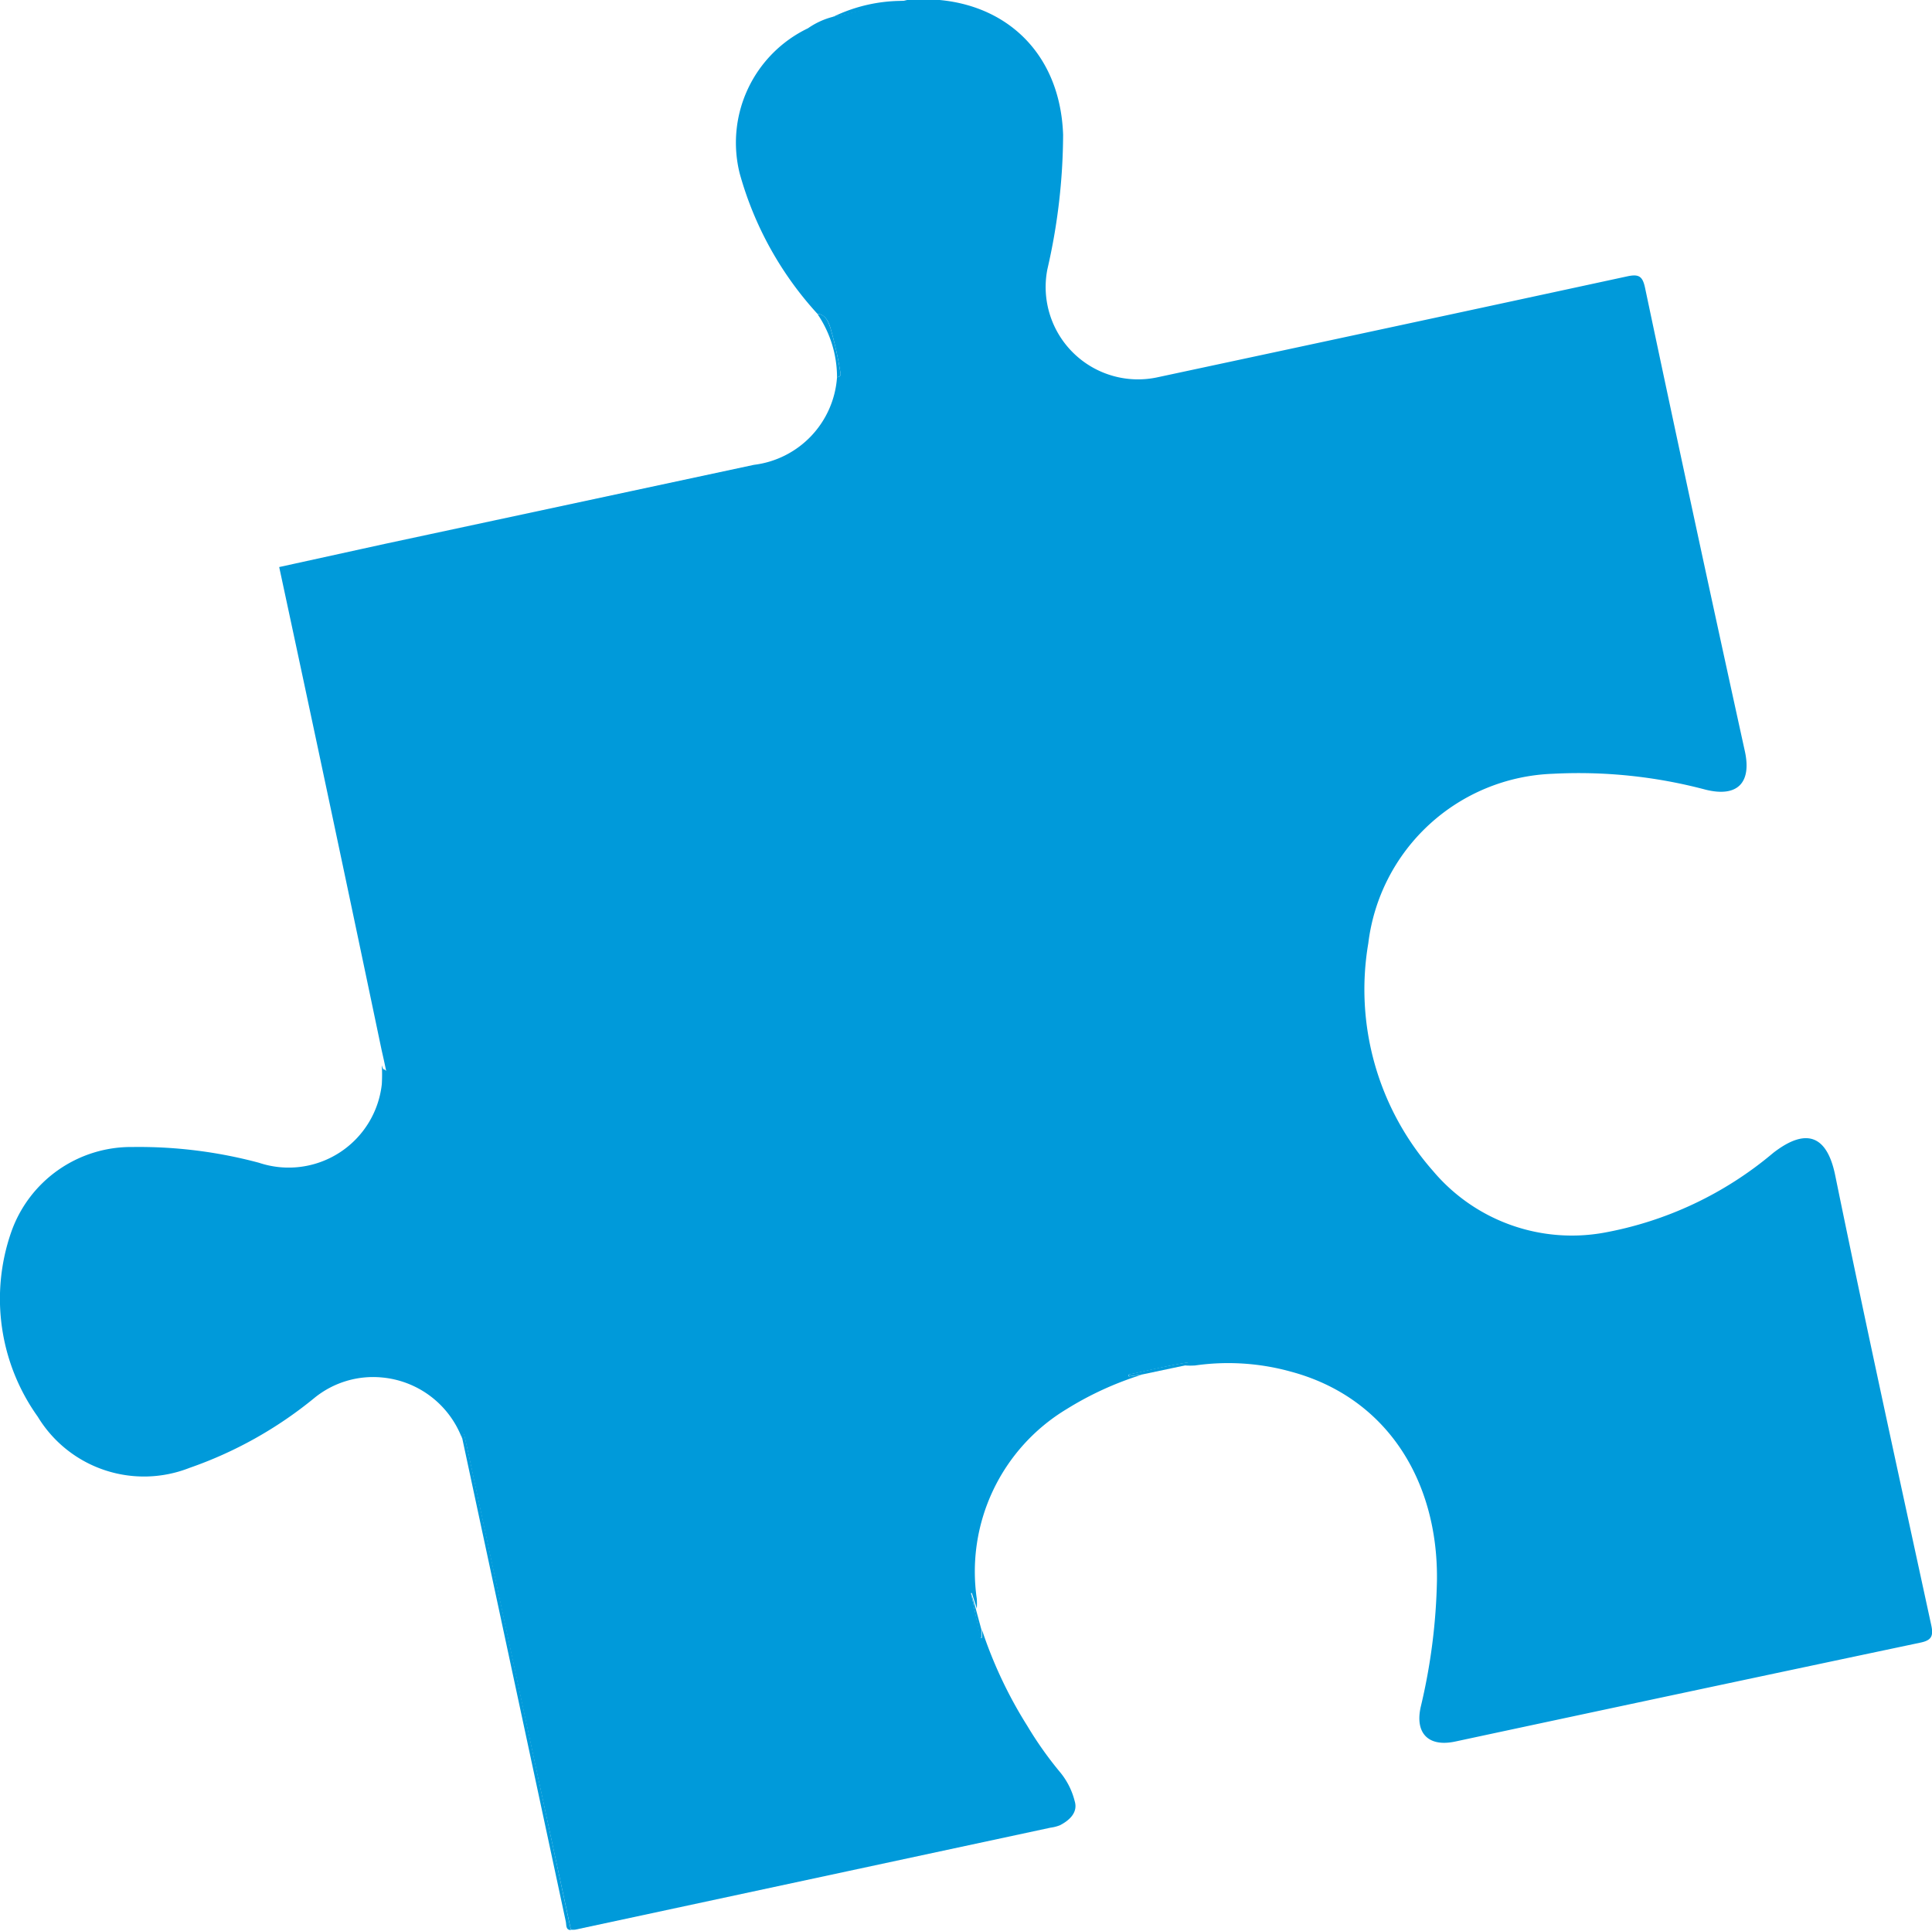 <svg xmlns="http://www.w3.org/2000/svg" viewBox="0 0 101.86 101.81"><defs><style>.cls-1{fill:#009ada;}</style></defs><title>Recurso 4</title><g id="Capa_2" data-name="Capa 2"><g id="Capa_1-2" data-name="Capa 1"><path class="cls-1" d="M24.36,75.79c0-.05,0-.11,0-.14s.1-.07.12,0c.1.43.19.87.29,1.3q2.67,12.4,5.33,24.82c-.29,0-.23-.28-.27-.45Z"/><path class="cls-1" d="M14.72,29.9l5.56-1.22,19.47-4.17a5,5,0,0,0,4.38-4.62c.09,0,.21-.06.19-.18a19.86,19.86,0,0,0-.54-2.43c-.08-.25-.23-.7-.68-.73A18.11,18.11,0,0,1,39,9.15a6.69,6.69,0,0,1,3.6-7.66A4.05,4.05,0,0,1,43.9.89L47.83,0c4.55-.4,8.05,2.34,8.22,7.1a32,32,0,0,1-.83,7.1,4.87,4.87,0,0,0,5.87,5.68q12.36-2.64,24.71-5.31c.61-.13.8,0,.93.6Q89.32,27.44,92,39.64c.35,1.65-.41,2.41-2.07,2a26.07,26.07,0,0,0-8.06-.84,10.17,10.17,0,0,0-9.73,8.94,14.47,14.47,0,0,0,3.41,12A9.57,9.57,0,0,0,84.56,65a19.15,19.15,0,0,0,8.93-4.21c1.82-1.41,2.86-.83,3.27,1.2,1.62,7.92,3.35,15.81,5.06,23.7.13.6,0,.81-.6.93Q89,89.2,76.72,91.83c-1.4.3-2.14-.43-1.81-1.85a31.15,31.15,0,0,0,.85-6.66c.06-5.25-2.65-9.65-7.72-11A12.34,12.34,0,0,0,63,72a4.34,4.34,0,0,1-.51,0c0-.06.26-.18.08-.15-1,.16-2,.41-3.06.63,0,0,0,.07,0,.1l.71-.1a17.15,17.15,0,0,0-4,1.83,10,10,0,0,0-4.72,10,4.34,4.34,0,0,1,0,.51L51.24,84l-.05,0,.51,2.36h.07c0-.14,0-.29,0-.43A23.1,23.1,0,0,0,54.16,91a19.35,19.35,0,0,0,1.75,2.47,3.86,3.86,0,0,1,.75,1.5c.18.58-.25,1-.77,1.27a2,2,0,0,1-.5.13l-25.07,5.38a1.64,1.64,0,0,1-.22,0Q27.43,89.41,24.77,77c-.09-.43-.19-.87-.29-1.3,0-.1-.07-.11-.12,0a.68.68,0,0,0,0,.14,5,5,0,0,0-4.25-3.21,4.9,4.9,0,0,0-3.52,1.07,21.48,21.48,0,0,1-6.6,3.7,6.55,6.55,0,0,1-8-2.7A10.69,10.69,0,0,1,.58,65,6.7,6.7,0,0,1,7,60.48a24.45,24.45,0,0,1,6.65.83,4.94,4.94,0,0,0,6.48-4.14,8.78,8.78,0,0,0,0-1,1.8,1.8,0,0,0,.08.21s.07,0,.15.09c-.08-.39-.16-.75-.24-1.1Q17.45,42.61,14.72,29.9Z"/><path class="cls-1" d="M43.1,16.56c.45,0,.59.48.68.73a19.45,19.45,0,0,1,.54,2.43c0,.12-.09.15-.19.18A5.93,5.93,0,0,0,43.1,16.56Z"/><path class="cls-1" d="M60.24,72.47l-.71.1s0-.07,0-.1c1-.22,2-.46,3.06-.63.18,0,0,.09-.08.15Z"/><path class="cls-1" d="M51.74,85.92c0,.14,0,.29,0,.43h-.07L51.2,84l0,0c.08.28.17.56.25.85Z"/><path class="cls-1" d="M47.83.05,43.9.9A8.38,8.38,0,0,1,47.83.05Z"/></g></g></svg>
